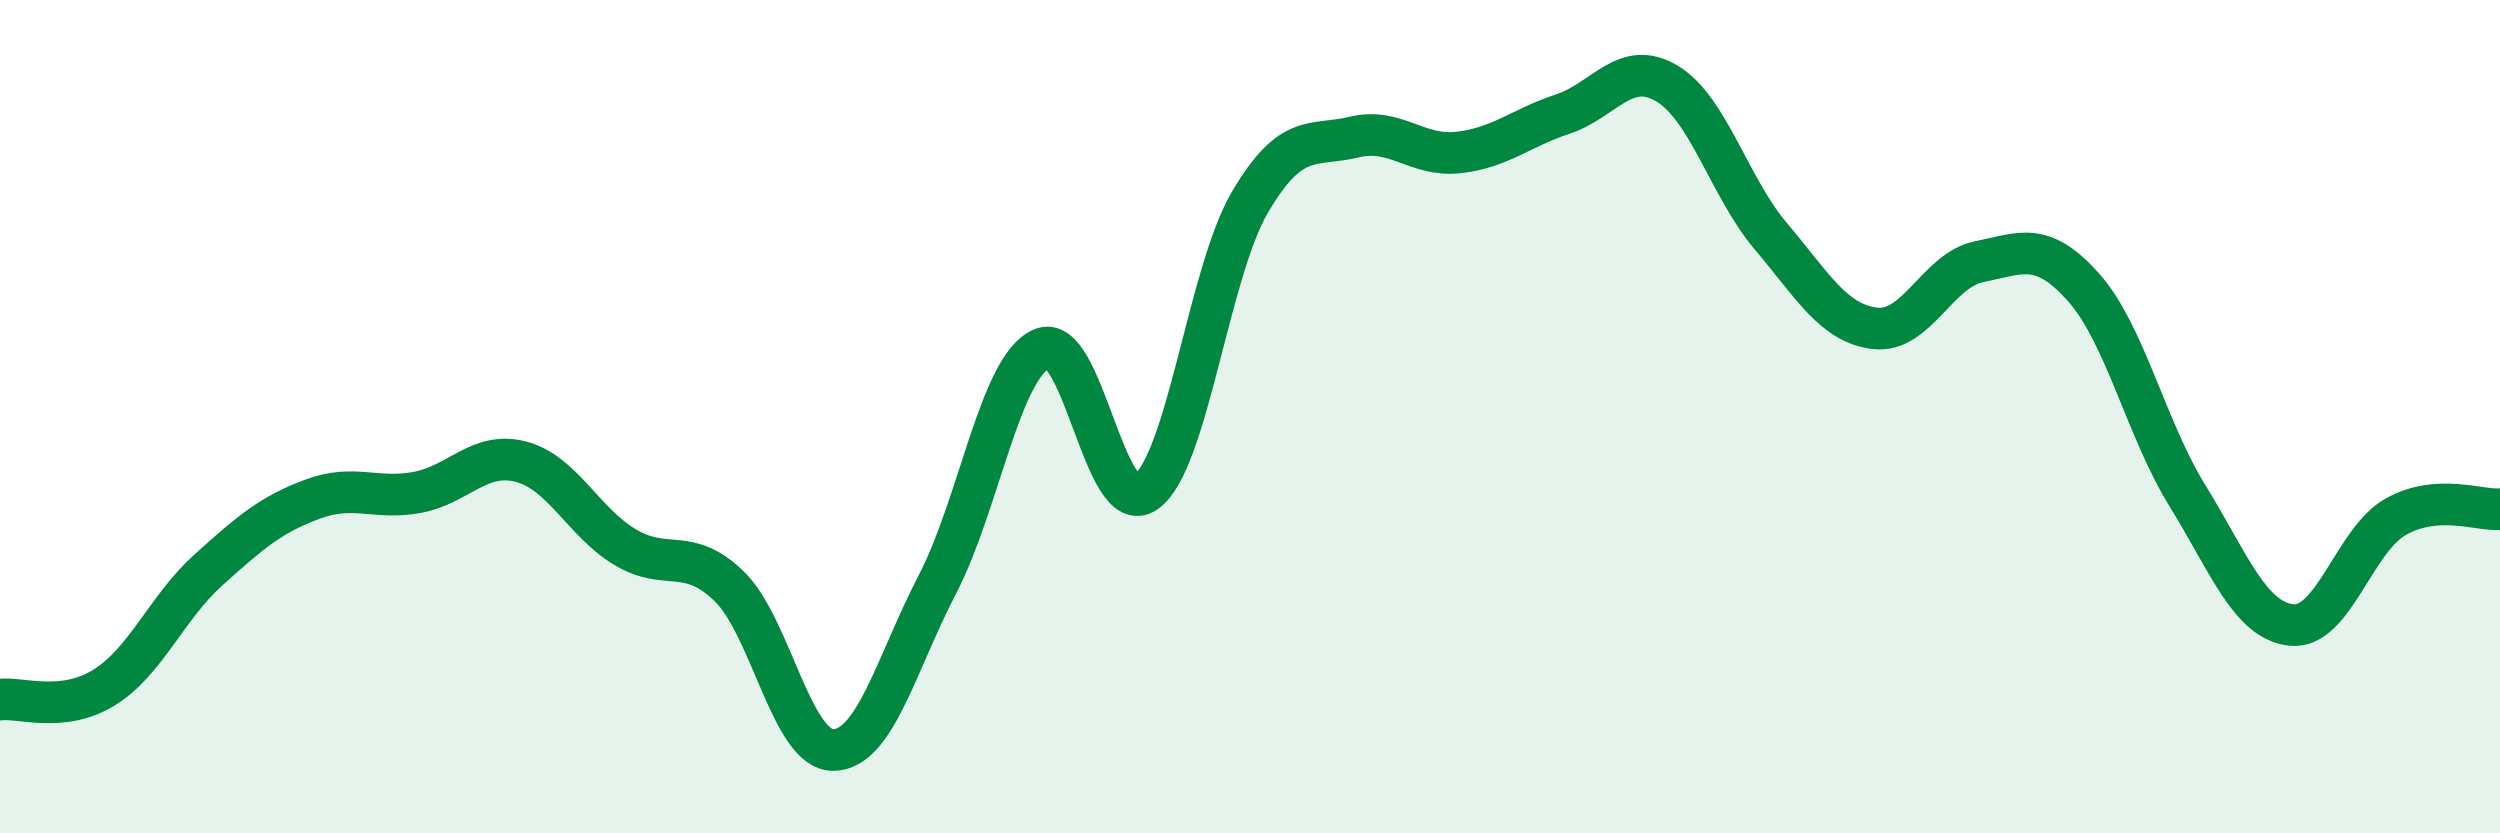 
    <svg width="60" height="20" viewBox="0 0 60 20" xmlns="http://www.w3.org/2000/svg">
      <path
        d="M 0,16.79 C 0.5,16.73 1.5,17.12 2.5,16.5 C 3.5,15.88 4,14.58 5,13.68 C 6,12.78 6.5,12.35 7.5,11.98 C 8.5,11.61 9,12 10,11.82 C 11,11.64 11.5,10.82 12.5,11.08 C 13.5,11.34 14,12.53 15,13.13 C 16,13.73 16.5,13.1 17.5,14.07 C 18.5,15.04 19,18.01 20,18 C 21,17.99 21.5,15.95 22.5,14.02 C 23.5,12.09 24,8.81 25,8.37 C 26,7.93 26.5,12.51 27.5,11.81 C 28.5,11.11 29,6.55 30,4.85 C 31,3.15 31.5,3.53 32.5,3.29 C 33.5,3.05 34,3.77 35,3.66 C 36,3.55 36.5,3.07 37.5,2.74 C 38.5,2.41 39,1.41 40,2 C 41,2.59 41.5,4.49 42.5,5.67 C 43.5,6.85 44,7.76 45,7.88 C 46,8 46.5,6.48 47.5,6.28 C 48.5,6.08 49,5.77 50,6.89 C 51,8.01 51.5,10.28 52.5,11.9 C 53.5,13.52 54,14.9 55,15 C 56,15.1 56.5,12.96 57.5,12.4 C 58.5,11.84 59.5,12.26 60,12.22L60 20L0 20Z"
        fill="#008740"
        opacity="0.1"
        stroke-linecap="round"
        stroke-linejoin="round"
      />
      <path
        d="M 0,16.79 C 0.5,16.73 1.5,17.12 2.5,16.5 C 3.5,15.88 4,14.58 5,13.68 C 6,12.78 6.5,12.35 7.5,11.98 C 8.5,11.61 9,12 10,11.82 C 11,11.64 11.5,10.82 12.5,11.08 C 13.5,11.34 14,12.53 15,13.13 C 16,13.73 16.5,13.1 17.5,14.07 C 18.5,15.04 19,18.01 20,18 C 21,17.99 21.5,15.95 22.5,14.02 C 23.5,12.09 24,8.81 25,8.37 C 26,7.93 26.5,12.51 27.5,11.81 C 28.5,11.11 29,6.55 30,4.85 C 31,3.15 31.5,3.53 32.5,3.29 C 33.5,3.05 34,3.77 35,3.66 C 36,3.55 36.5,3.07 37.5,2.74 C 38.5,2.41 39,1.41 40,2 C 41,2.59 41.5,4.49 42.5,5.67 C 43.5,6.85 44,7.76 45,7.88 C 46,8 46.5,6.48 47.5,6.28 C 48.5,6.08 49,5.77 50,6.89 C 51,8.01 51.5,10.28 52.5,11.9 C 53.5,13.52 54,14.9 55,15 C 56,15.1 56.5,12.96 57.5,12.4 C 58.5,11.84 59.5,12.26 60,12.22"
        stroke="#008740"
        stroke-width="1"
        fill="none"
        stroke-linecap="round"
        stroke-linejoin="round"
      />
    </svg>
  